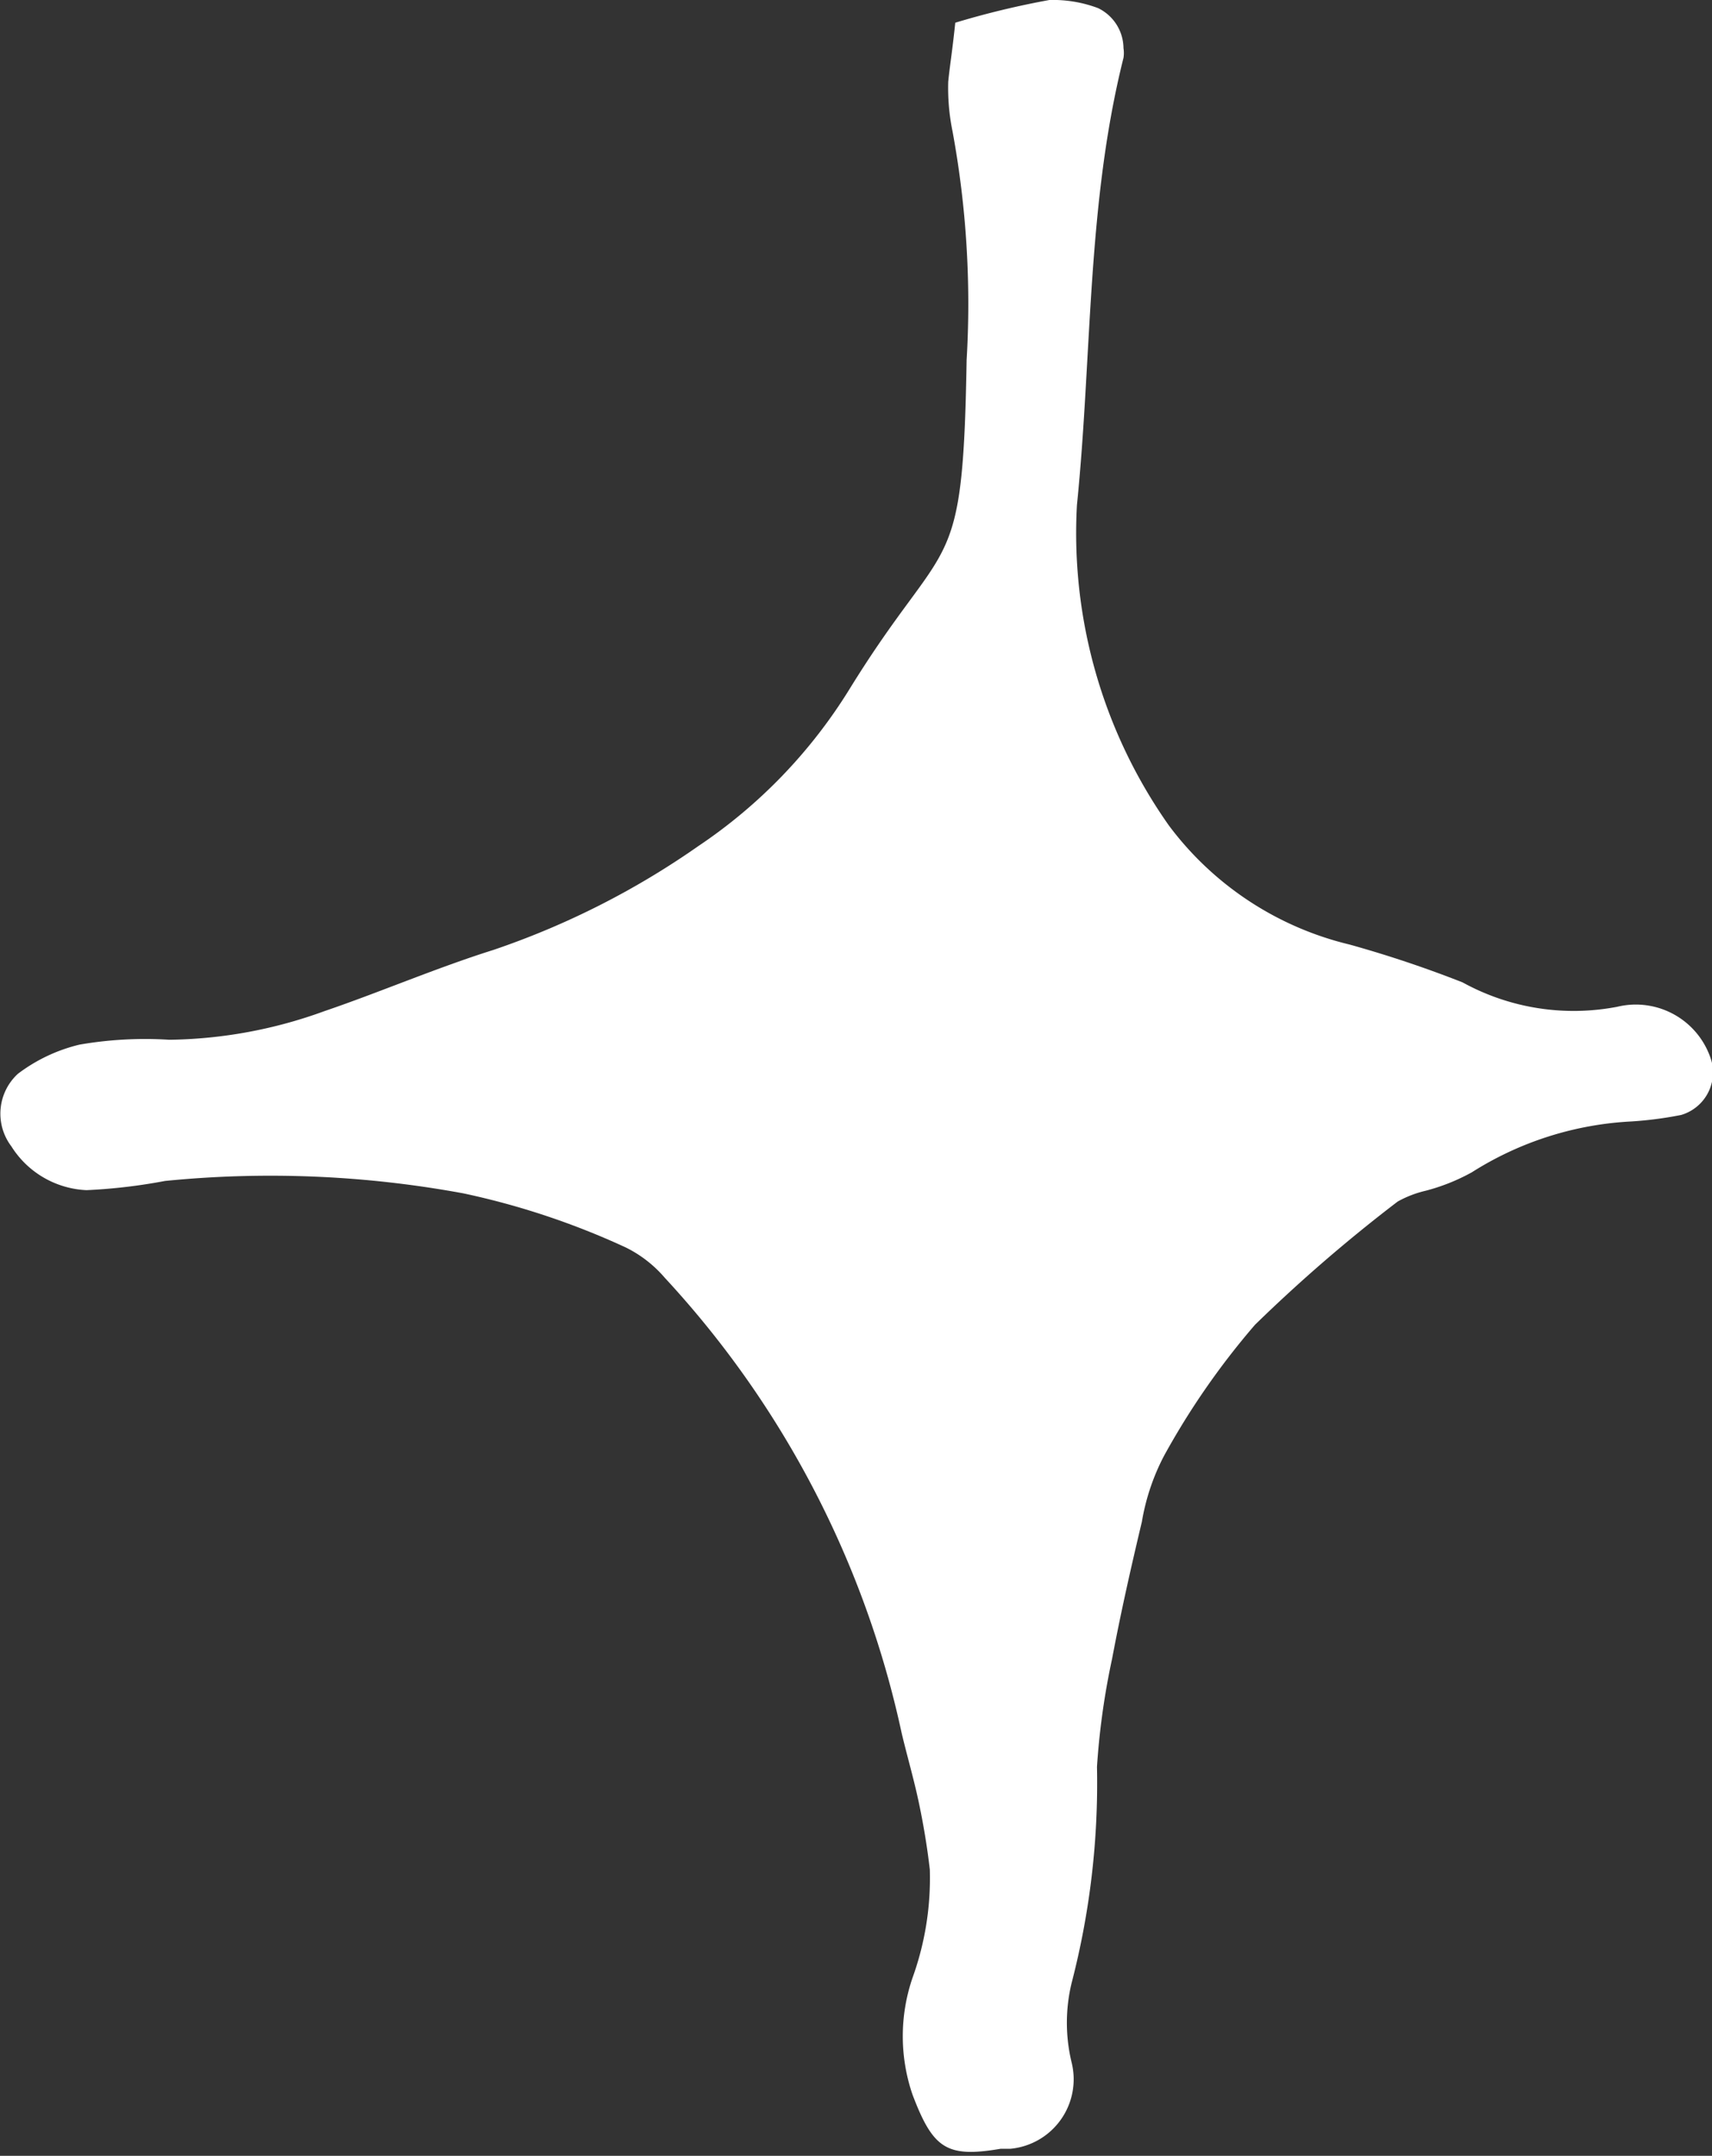 <svg xmlns="http://www.w3.org/2000/svg" viewBox="0 0 31.65 39.85"><rect x="0" y="0" width="31.65" height="39.85" fill="#333333" stroke="none"/><defs><style>.cls-1{fill:#fff;}</style></defs><g id="レイヤー_2" data-name="レイヤー 2"><g id="レイヤー_1-2" data-name="レイヤー 1"><path class="cls-1" d="M17.66.42A15.73,15.73,0,0,1,19.4,0a2.37,2.37,0,0,1,.9.15.83.83,0,0,1,.47.74.57.57,0,0,1,0,.18c-.68,2.71-.58,5.51-.86,8.26a9.37,9.37,0,0,0,1.7,5.93,5.88,5.88,0,0,0,3.34,2.2,21.35,21.35,0,0,1,2.09.7,4.26,4.26,0,0,0,2.86.45,1.46,1.46,0,0,1,1.74,1,.82.82,0,0,1-.56,1,7,7,0,0,1-.92.12,6.08,6.08,0,0,0-2.95.94,3.68,3.68,0,0,1-.85.34,2,2,0,0,0-.52.2,28.78,28.78,0,0,0-2.64,2.28,14.11,14.11,0,0,0-1.68,2.42,4.08,4.08,0,0,0-.41,1.22c-.2.84-.39,1.68-.55,2.53a13.69,13.69,0,0,0-.28,2,14.7,14.7,0,0,1-.47,4,3.13,3.13,0,0,0,0,1.46,1.29,1.29,0,0,1-1.13,1.6l-.18,0c-1,.17-1.25,0-1.63-1a3.33,3.33,0,0,1,0-2.16,5.43,5.43,0,0,0,.32-2c-.05-.43-.12-.85-.21-1.27s-.21-.83-.31-1.25a17.94,17.94,0,0,0-4.38-8.42,2.27,2.27,0,0,0-.72-.56,14.17,14.17,0,0,0-3-1,19.65,19.65,0,0,0-5.52-.23A10.27,10.27,0,0,1,1.6,22a1.73,1.73,0,0,1-1.39-.81,1,1,0,0,1,.12-1.34,3.07,3.07,0,0,1,1.14-.54,7.09,7.09,0,0,1,1.66-.09A8.65,8.65,0,0,0,6,18.69c1-.34,2.07-.8,3.12-1.13a15,15,0,0,0,3.79-1.92,9.49,9.49,0,0,0,2.8-2.91c1.81-2.93,2.09-1.94,2.16-6.07a17.58,17.58,0,0,0-.26-4.23,4,4,0,0,1-.08-.92C17.56,1.21,17.61.91,17.66.42Z"/></g></g></svg>